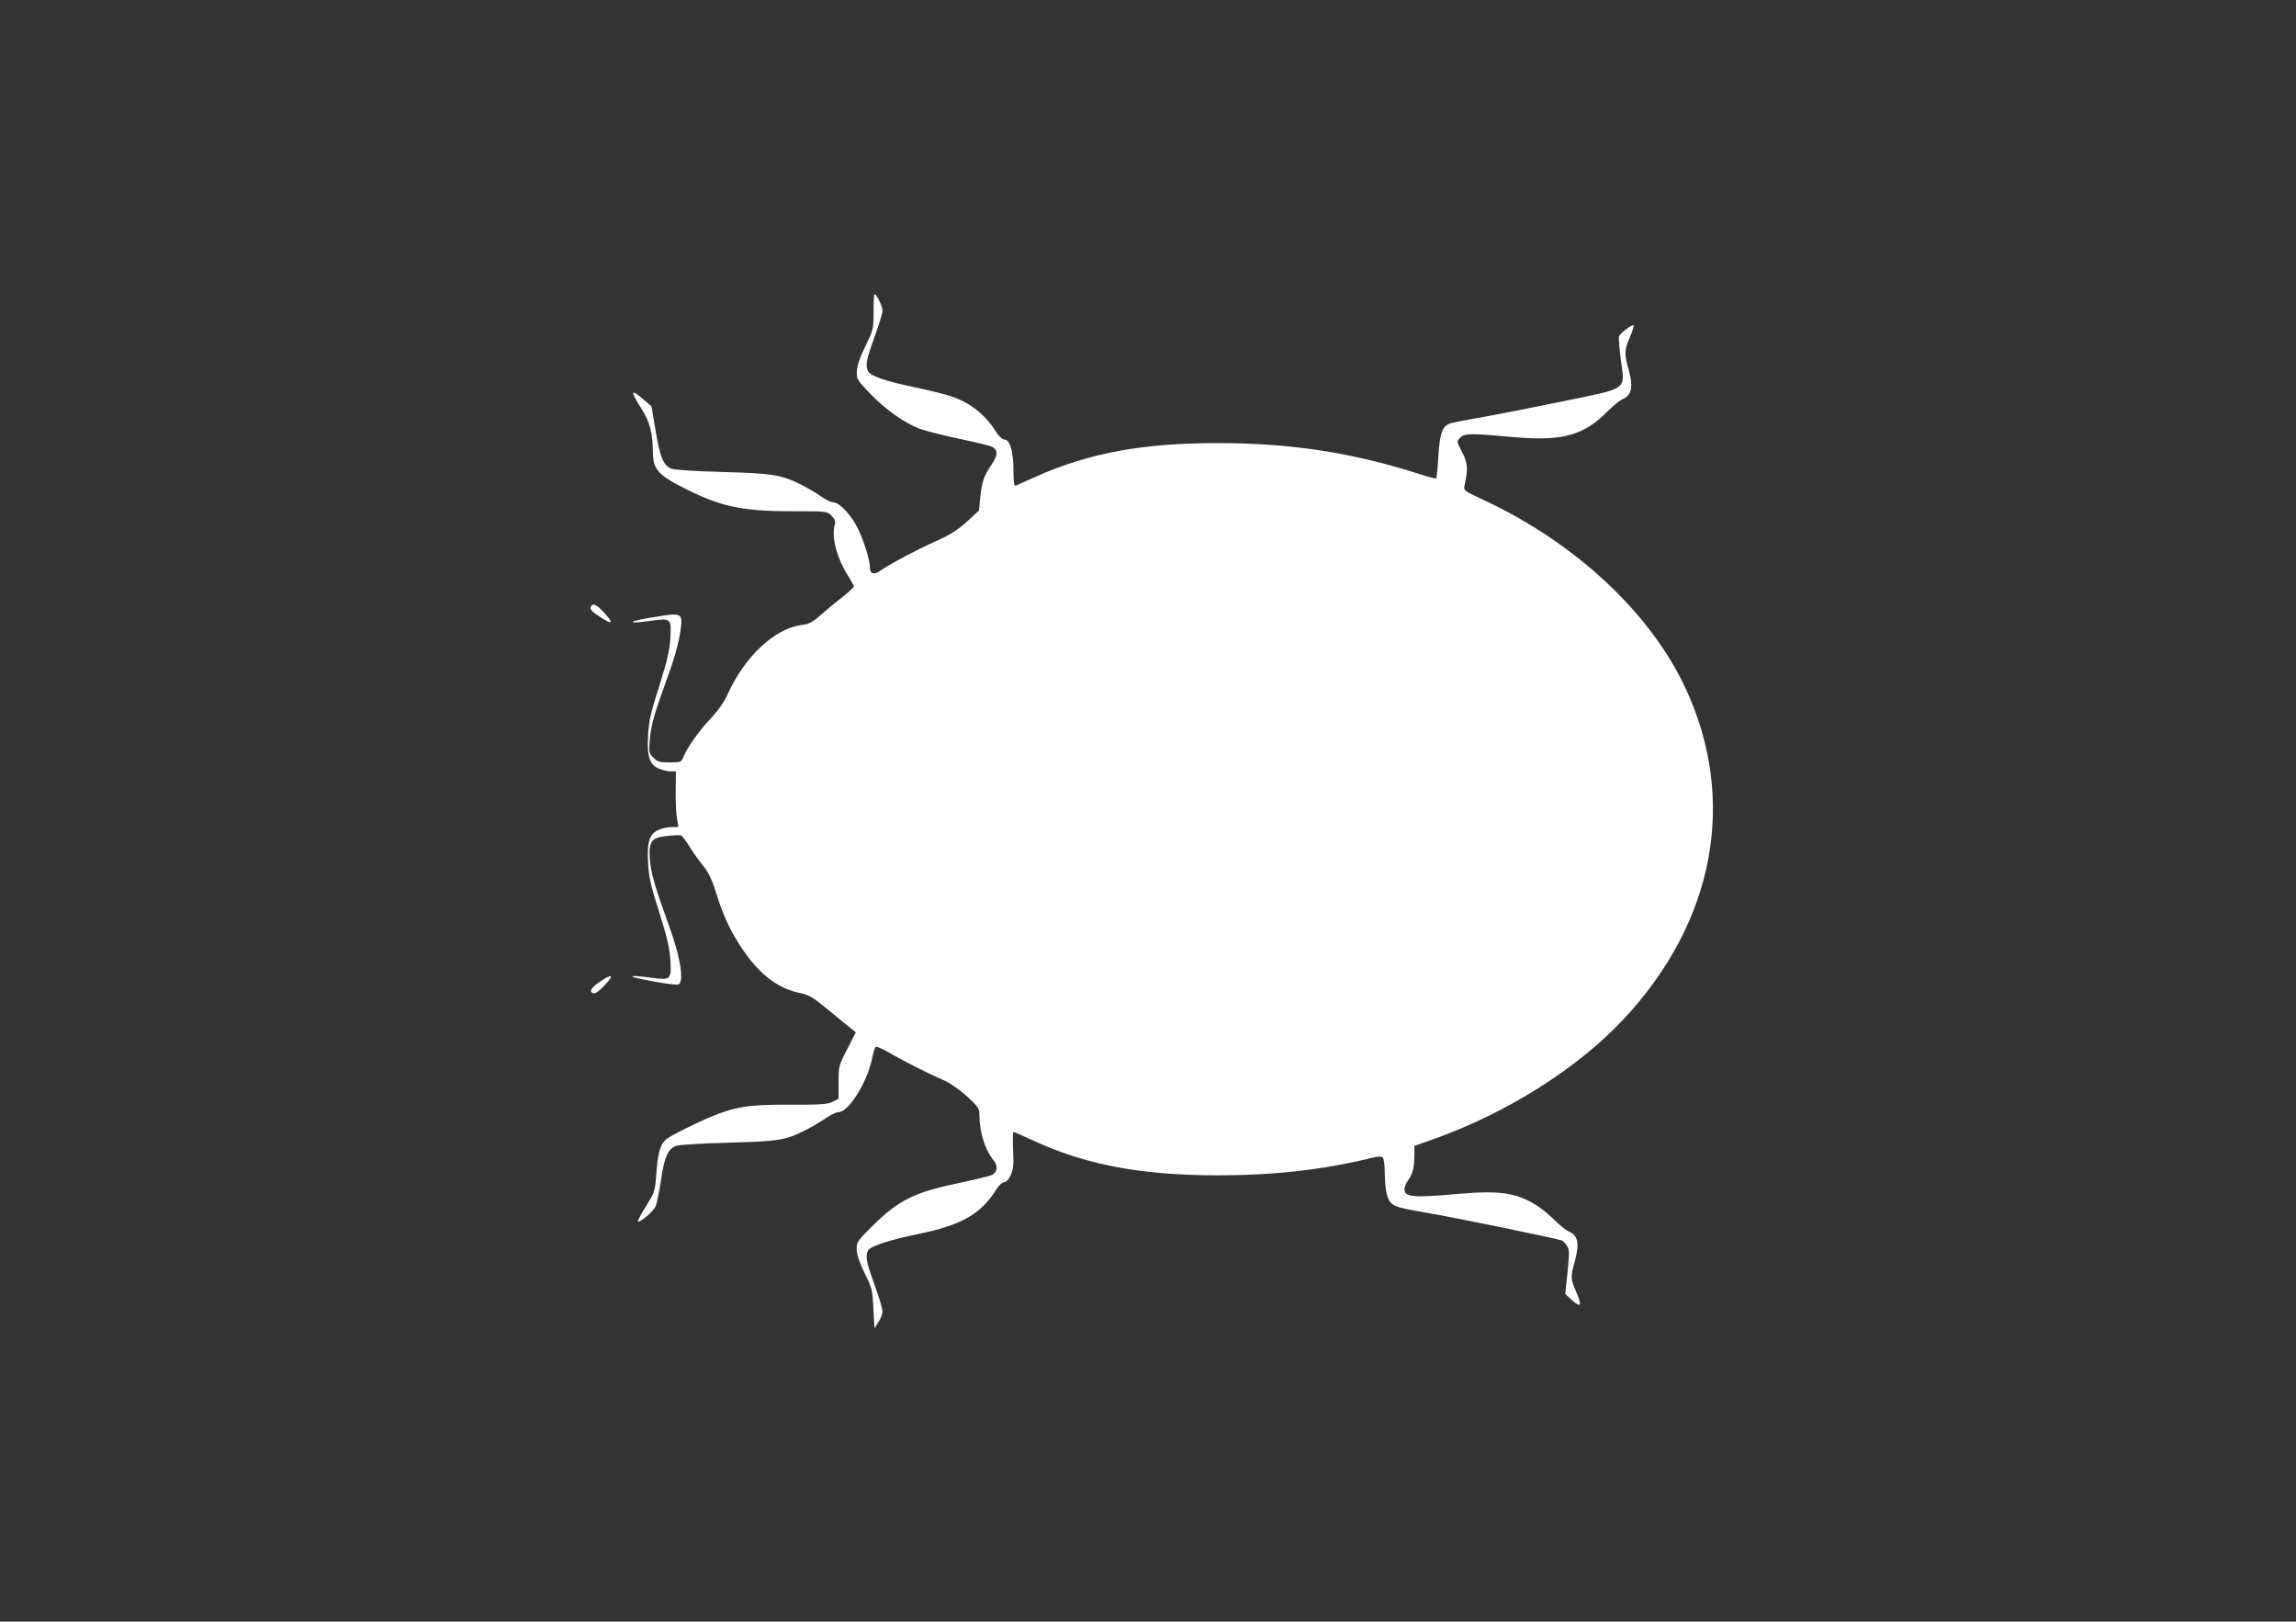 <?xml version="1.0" standalone="no"?>
<!DOCTYPE svg PUBLIC "-//W3C//DTD SVG 20010904//EN"
 "http://www.w3.org/TR/2001/REC-SVG-20010904/DTD/svg10.dtd">
<svg version="1.0" xmlns="http://www.w3.org/2000/svg"
 width="1280pt" height="904pt" viewBox="0 0 1280 904"
 preserveAspectRatio="xMidYMid meet">
<rect x="0" y="0" width="1280" height="904" fill="#333333" stroke="none"/>
<g transform="translate(0,904) scale(0.1,-0.1)"
fill="#ffffff" stroke="none">
<path d="M4870 7302 c0 -97 -1 -100 -46 -193 -32 -65 -46 -108 -47 -139 -2
-43 1 -48 73 -123 85 -89 192 -165 277 -197 32 -12 131 -37 221 -56 90 -19
172 -39 182 -44 35 -19 34 -48 -4 -103 -42 -61 -52 -93 -62 -186 l-6 -67 -69
-63 c-53 -48 -93 -73 -176 -110 -105 -47 -250 -124 -306 -163 -33 -24 -57 -17
-57 15 0 42 -30 141 -65 216 -38 79 -105 151 -141 151 -12 0 -40 14 -64 31
-24 17 -73 46 -109 65 -116 58 -161 65 -446 73 -172 5 -269 12 -286 20 -42 20
-59 63 -84 209 l-23 137 -43 37 c-74 64 -78 51 -13 -50 47 -74 63 -135 64
-247 1 -85 28 -120 145 -181 222 -117 342 -144 632 -144 194 0 194 0 219 -25
17 -17 23 -32 19 -45 -22 -70 8 -188 76 -295 16 -25 29 -50 29 -54 0 -5 -28
-31 -62 -58 -35 -27 -89 -72 -121 -100 -47 -42 -66 -52 -108 -57 -151 -20
-316 -175 -411 -383 -20 -45 -53 -92 -95 -137 -66 -70 -129 -159 -153 -215
-12 -30 -14 -31 -77 -31 -55 0 -67 3 -90 26 -25 25 -26 29 -20 106 5 56 19
116 47 197 23 64 57 161 76 216 19 55 40 135 46 178 16 114 17 114 -158 85
-142 -23 -144 -39 -1 -18 107 15 111 12 104 -100 -4 -66 -18 -125 -62 -265
-48 -150 -58 -196 -62 -275 -7 -118 8 -163 61 -185 20 -8 49 -15 65 -15 l29 0
-1 -107 c-1 -60 2 -129 7 -155 l8 -48 -36 0 c-20 0 -52 -7 -72 -15 -53 -22
-68 -67 -61 -185 4 -79 14 -125 62 -275 44 -140 58 -199 62 -265 7 -111 3
-115 -102 -101 -119 17 -151 11 -50 -9 50 -10 116 -22 147 -25 55 -7 57 -6 63
18 11 44 -13 161 -61 294 -85 236 -105 305 -111 382 -7 102 7 122 98 131 35 4
69 5 76 3 6 -3 27 -30 47 -62 19 -32 54 -80 76 -107 29 -36 48 -74 70 -145 40
-130 81 -218 145 -314 94 -142 199 -224 318 -249 57 -12 75 -22 154 -87 49
-41 106 -87 127 -104 l37 -30 -48 -94 c-47 -91 -48 -95 -48 -185 l0 -91 -34
-17 c-28 -14 -65 -17 -235 -16 -227 1 -304 -10 -441 -67 -89 -37 -227 -106
-251 -126 -32 -26 -46 -73 -54 -181 -8 -108 -8 -110 -58 -191 -28 -45 -49 -84
-46 -86 9 -10 88 57 99 84 7 16 20 82 30 146 18 127 38 173 83 191 16 6 137
14 292 18 287 8 317 13 435 72 33 17 81 46 108 64 26 19 58 34 71 34 56 0 158
162 187 295 6 33 16 64 20 69 4 4 38 -10 76 -32 80 -47 225 -120 303 -153 32
-13 86 -51 128 -88 63 -58 72 -70 72 -101 0 -102 30 -197 81 -261 24 -30 19
-63 -11 -79 -10 -5 -85 -24 -167 -41 -265 -55 -349 -96 -497 -241 -87 -87 -91
-92 -90 -134 1 -29 15 -71 44 -131 42 -83 44 -94 49 -198 l6 -110 22 35 c13
19 23 46 23 60 0 14 -20 81 -45 149 -46 127 -52 159 -35 191 13 23 122 59 275
90 245 50 351 110 440 250 14 23 33 40 44 40 11 0 24 14 36 40 14 32 17 57 13
140 -3 55 -2 100 2 100 4 0 49 -20 101 -44 298 -139 605 -197 1034 -198 315 0
586 30 857 96 40 10 59 11 67 3 6 -6 11 -45 11 -87 0 -41 5 -92 10 -112 20
-71 28 -75 220 -108 154 -26 725 -143 757 -155 6 -2 19 -15 28 -29 15 -22 15
-37 4 -147 l-13 -122 39 -36 c50 -45 56 -28 20 52 -30 70 -30 77 -4 172 25 94
16 139 -35 160 -17 8 -51 35 -76 60 -25 26 -69 63 -98 82 -113 73 -208 88
-437 68 -257 -23 -305 -19 -305 26 0 12 8 33 19 47 27 40 35 70 36 136 l0 58
105 37 c410 146 802 393 1060 668 510 545 637 1224 346 1848 -197 421 -614
809 -1123 1047 -114 53 -114 53 -108 83 20 93 18 123 -14 185 -31 60 -31 60
-11 80 25 25 60 25 290 4 282 -25 399 7 535 146 28 28 64 57 81 65 50 21 60
66 35 158 -27 95 -26 113 5 187 15 33 24 63 21 66 -7 8 -74 -43 -81 -61 -3 -8
2 -67 10 -131 23 -172 46 -155 -322 -231 -164 -34 -369 -74 -454 -89 -85 -15
-165 -30 -177 -35 -43 -16 -56 -54 -64 -181 -4 -66 -10 -122 -12 -125 -3 -2
-48 9 -99 26 -372 119 -714 171 -1121 171 -418 0 -715 -55 -1012 -187 -55 -24
-106 -47 -112 -50 -10 -4 -13 17 -13 86 0 104 -20 171 -51 171 -11 0 -29 17
-44 40 -62 98 -144 164 -250 200 -33 11 -123 34 -201 50 -163 34 -250 63 -264
90 -17 32 -11 62 35 190 25 68 45 135 45 149 0 24 -33 91 -45 91 -3 0 -5 -44
-5 -98z"/>
<path d="M3295 5660 c-9 -15 3 -29 53 -61 67 -43 75 -36 24 21 -44 49 -65 60
-77 40z"/>
<path d="M3348 3570 c-52 -34 -66 -58 -41 -67 11 -4 31 10 64 45 55 58 45 67
-23 22z"/>
</g>
</svg>
